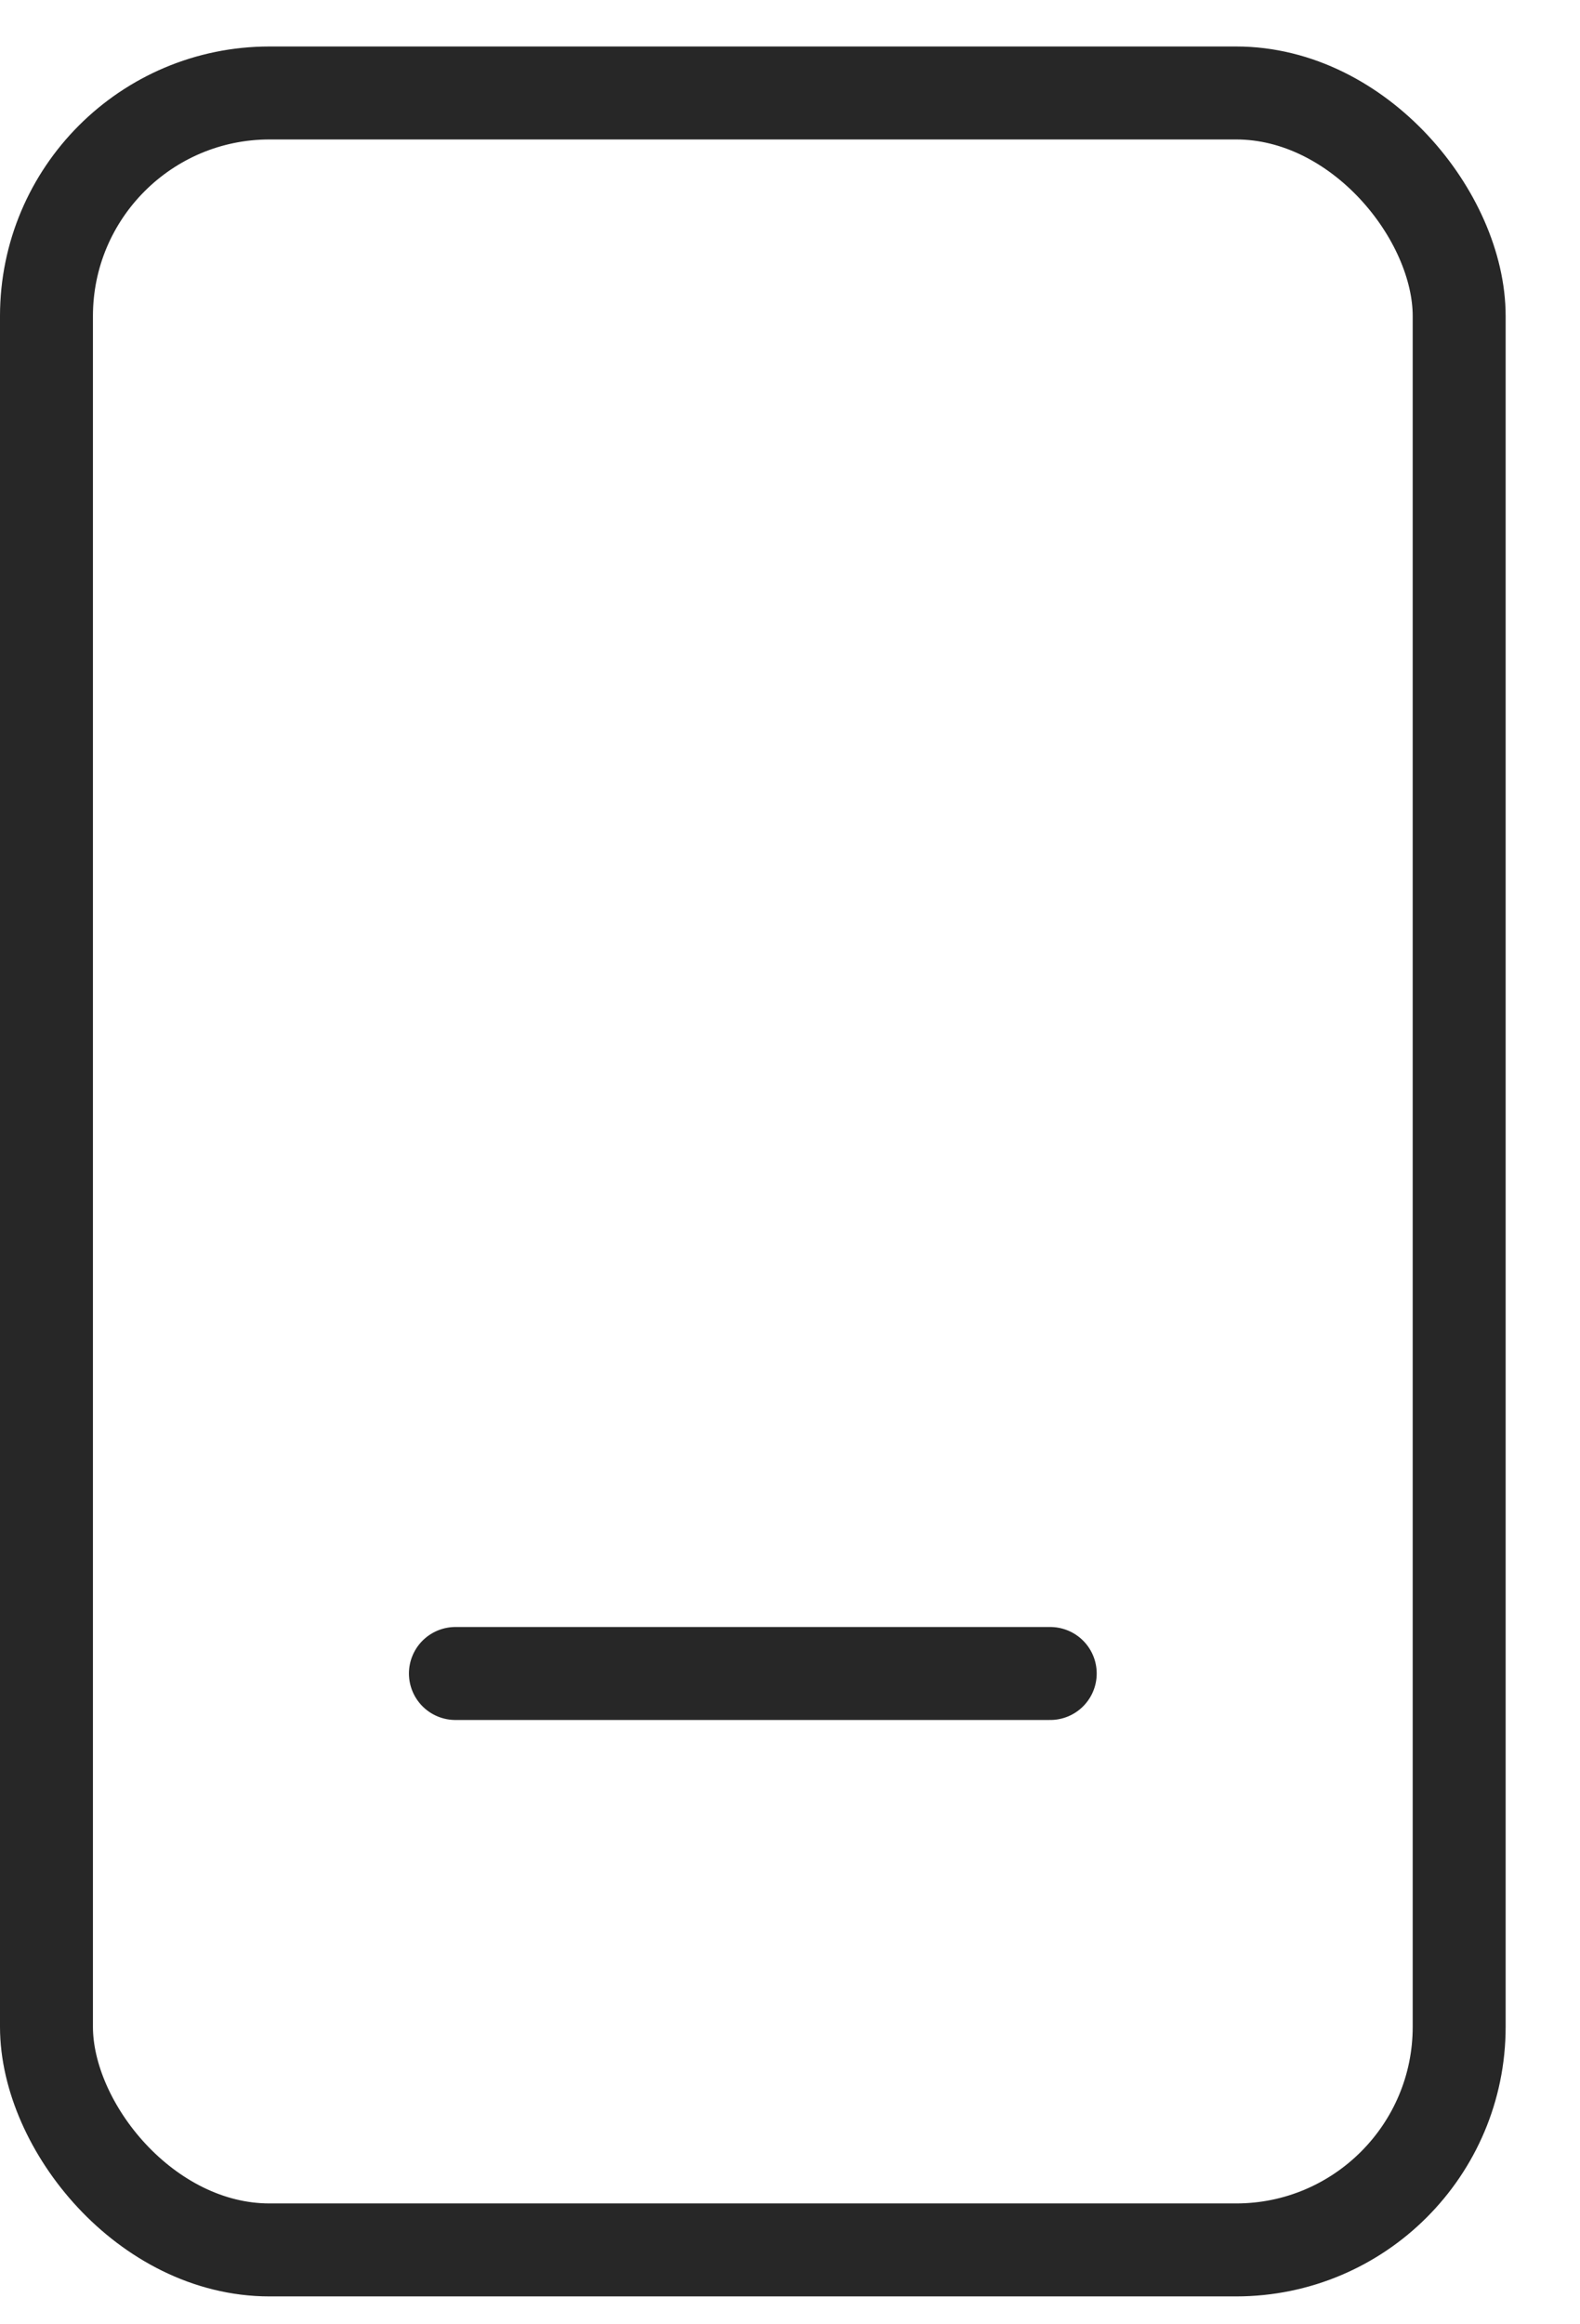 <svg xmlns="http://www.w3.org/2000/svg" width="17" height="25" viewBox="0 0 17 25">
    <g fill="none" fill-rule="evenodd">
        <g stroke="#272727">
            <g>
                <g>
                    <g transform="translate(-83 -3533) translate(-.5 3376) translate(75 112) translate(9 46)">
                        <rect width="15.2" height="23.2" rx="2.4"/>
                        <path stroke-linecap="round" d="M4.4 17L10.8 17"/>
                    </g>
                </g>
            </g>
        </g>
    </g>
</svg>
